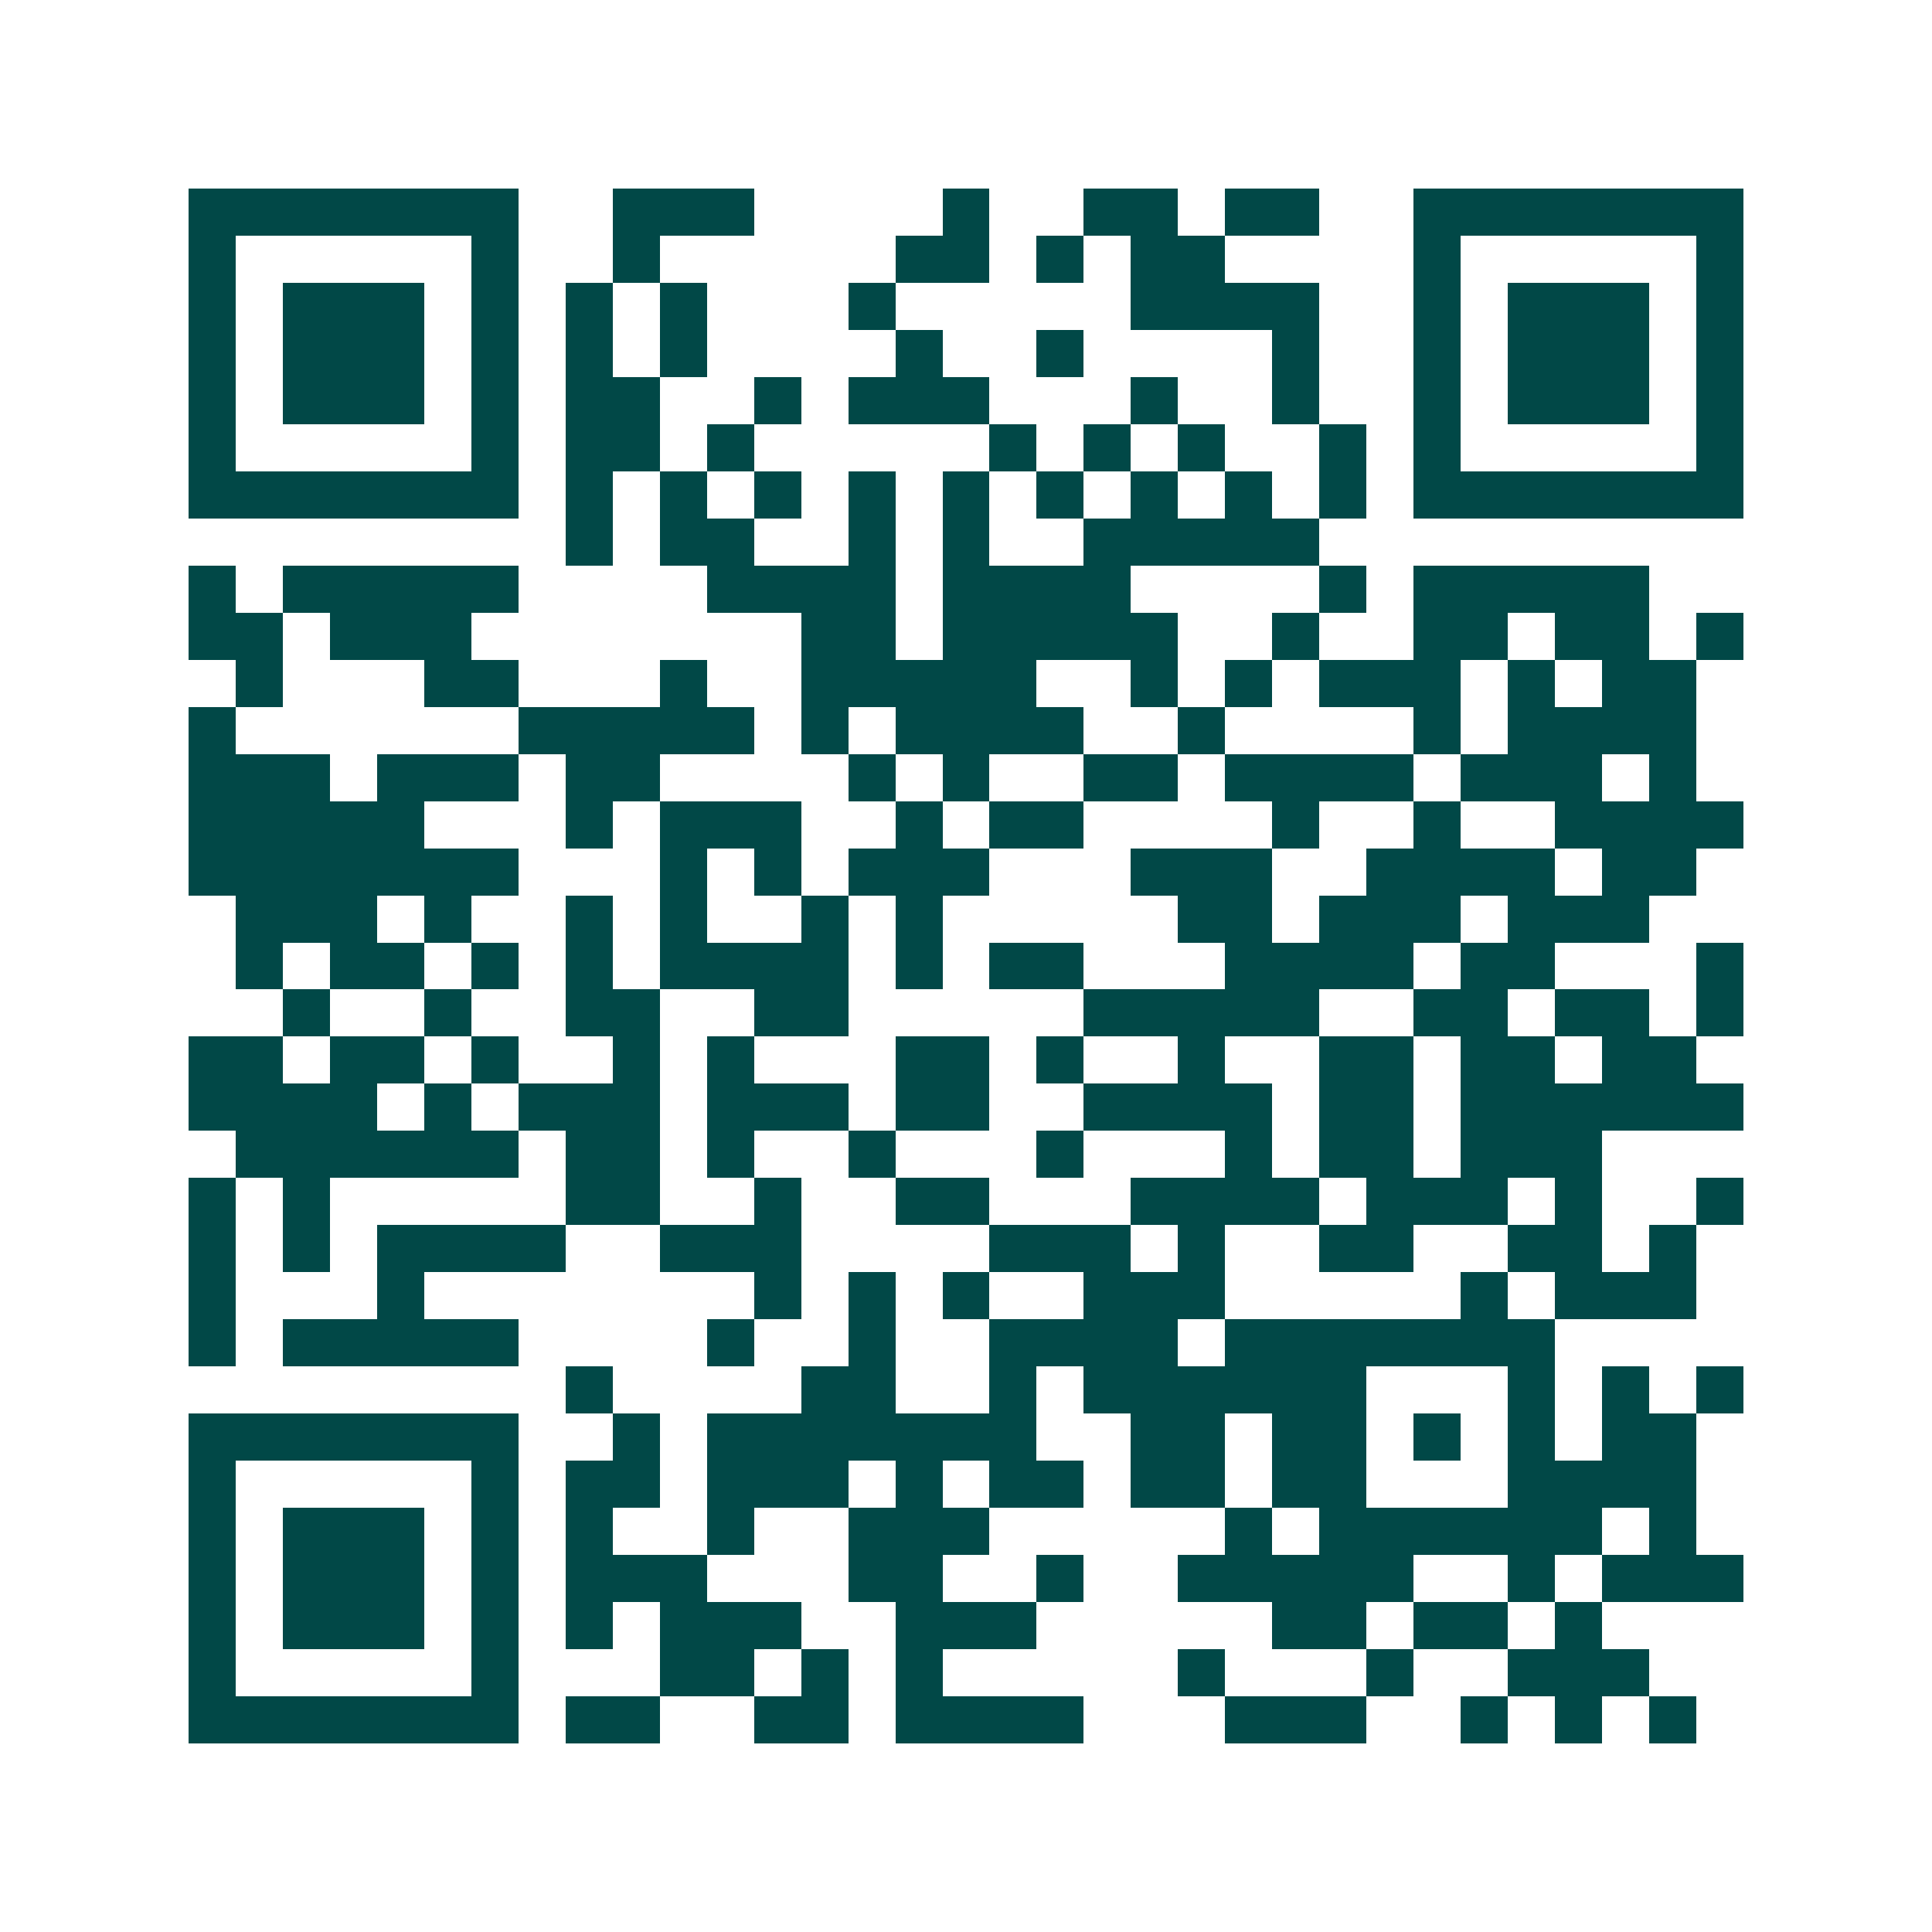 <svg xmlns="http://www.w3.org/2000/svg" width="200" height="200" viewBox="0 0 41 41" shape-rendering="crispEdges"><path fill="#ffffff" d="M0 0h41v41H0z"/><path stroke="#014847" d="M4 4.5h7m2 0h3m4 0h1m2 0h2m1 0h2m2 0h7M4 5.5h1m5 0h1m2 0h1m5 0h2m1 0h1m1 0h2m4 0h1m5 0h1M4 6.5h1m1 0h3m1 0h1m1 0h1m1 0h1m3 0h1m5 0h4m2 0h1m1 0h3m1 0h1M4 7.5h1m1 0h3m1 0h1m1 0h1m1 0h1m4 0h1m2 0h1m4 0h1m2 0h1m1 0h3m1 0h1M4 8.5h1m1 0h3m1 0h1m1 0h2m2 0h1m1 0h3m3 0h1m2 0h1m2 0h1m1 0h3m1 0h1M4 9.5h1m5 0h1m1 0h2m1 0h1m5 0h1m1 0h1m1 0h1m2 0h1m1 0h1m5 0h1M4 10.5h7m1 0h1m1 0h1m1 0h1m1 0h1m1 0h1m1 0h1m1 0h1m1 0h1m1 0h1m1 0h7M12 11.5h1m1 0h2m2 0h1m1 0h1m2 0h5M4 12.5h1m1 0h5m4 0h4m1 0h4m4 0h1m1 0h5M4 13.5h2m1 0h3m7 0h2m1 0h5m2 0h1m2 0h2m1 0h2m1 0h1M5 14.5h1m3 0h2m3 0h1m2 0h5m2 0h1m1 0h1m1 0h3m1 0h1m1 0h2M4 15.5h1m6 0h5m1 0h1m1 0h4m2 0h1m4 0h1m1 0h4M4 16.5h3m1 0h3m1 0h2m4 0h1m1 0h1m2 0h2m1 0h4m1 0h3m1 0h1M4 17.5h5m3 0h1m1 0h3m2 0h1m1 0h2m4 0h1m2 0h1m2 0h4M4 18.5h7m3 0h1m1 0h1m1 0h3m3 0h3m2 0h4m1 0h2M5 19.5h3m1 0h1m2 0h1m1 0h1m2 0h1m1 0h1m5 0h2m1 0h3m1 0h3M5 20.5h1m1 0h2m1 0h1m1 0h1m1 0h4m1 0h1m1 0h2m3 0h4m1 0h2m3 0h1M6 21.5h1m2 0h1m2 0h2m2 0h2m5 0h5m2 0h2m1 0h2m1 0h1M4 22.5h2m1 0h2m1 0h1m2 0h1m1 0h1m3 0h2m1 0h1m2 0h1m2 0h2m1 0h2m1 0h2M4 23.5h4m1 0h1m1 0h3m1 0h3m1 0h2m2 0h4m1 0h2m1 0h6M5 24.5h6m1 0h2m1 0h1m2 0h1m3 0h1m3 0h1m1 0h2m1 0h3M4 25.5h1m1 0h1m5 0h2m2 0h1m2 0h2m3 0h4m1 0h3m1 0h1m2 0h1M4 26.5h1m1 0h1m1 0h4m2 0h3m4 0h3m1 0h1m2 0h2m2 0h2m1 0h1M4 27.5h1m3 0h1m7 0h1m1 0h1m1 0h1m2 0h3m5 0h1m1 0h3M4 28.5h1m1 0h5m4 0h1m2 0h1m2 0h4m1 0h7M12 29.5h1m4 0h2m2 0h1m1 0h6m3 0h1m1 0h1m1 0h1M4 30.5h7m2 0h1m1 0h7m2 0h2m1 0h2m1 0h1m1 0h1m1 0h2M4 31.5h1m5 0h1m1 0h2m1 0h3m1 0h1m1 0h2m1 0h2m1 0h2m3 0h4M4 32.5h1m1 0h3m1 0h1m1 0h1m2 0h1m2 0h3m5 0h1m1 0h6m1 0h1M4 33.5h1m1 0h3m1 0h1m1 0h3m3 0h2m2 0h1m2 0h5m2 0h1m1 0h3M4 34.5h1m1 0h3m1 0h1m1 0h1m1 0h3m2 0h3m5 0h2m1 0h2m1 0h1M4 35.5h1m5 0h1m3 0h2m1 0h1m1 0h1m5 0h1m3 0h1m2 0h3M4 36.5h7m1 0h2m2 0h2m1 0h4m3 0h3m2 0h1m1 0h1m1 0h1"/></svg>
